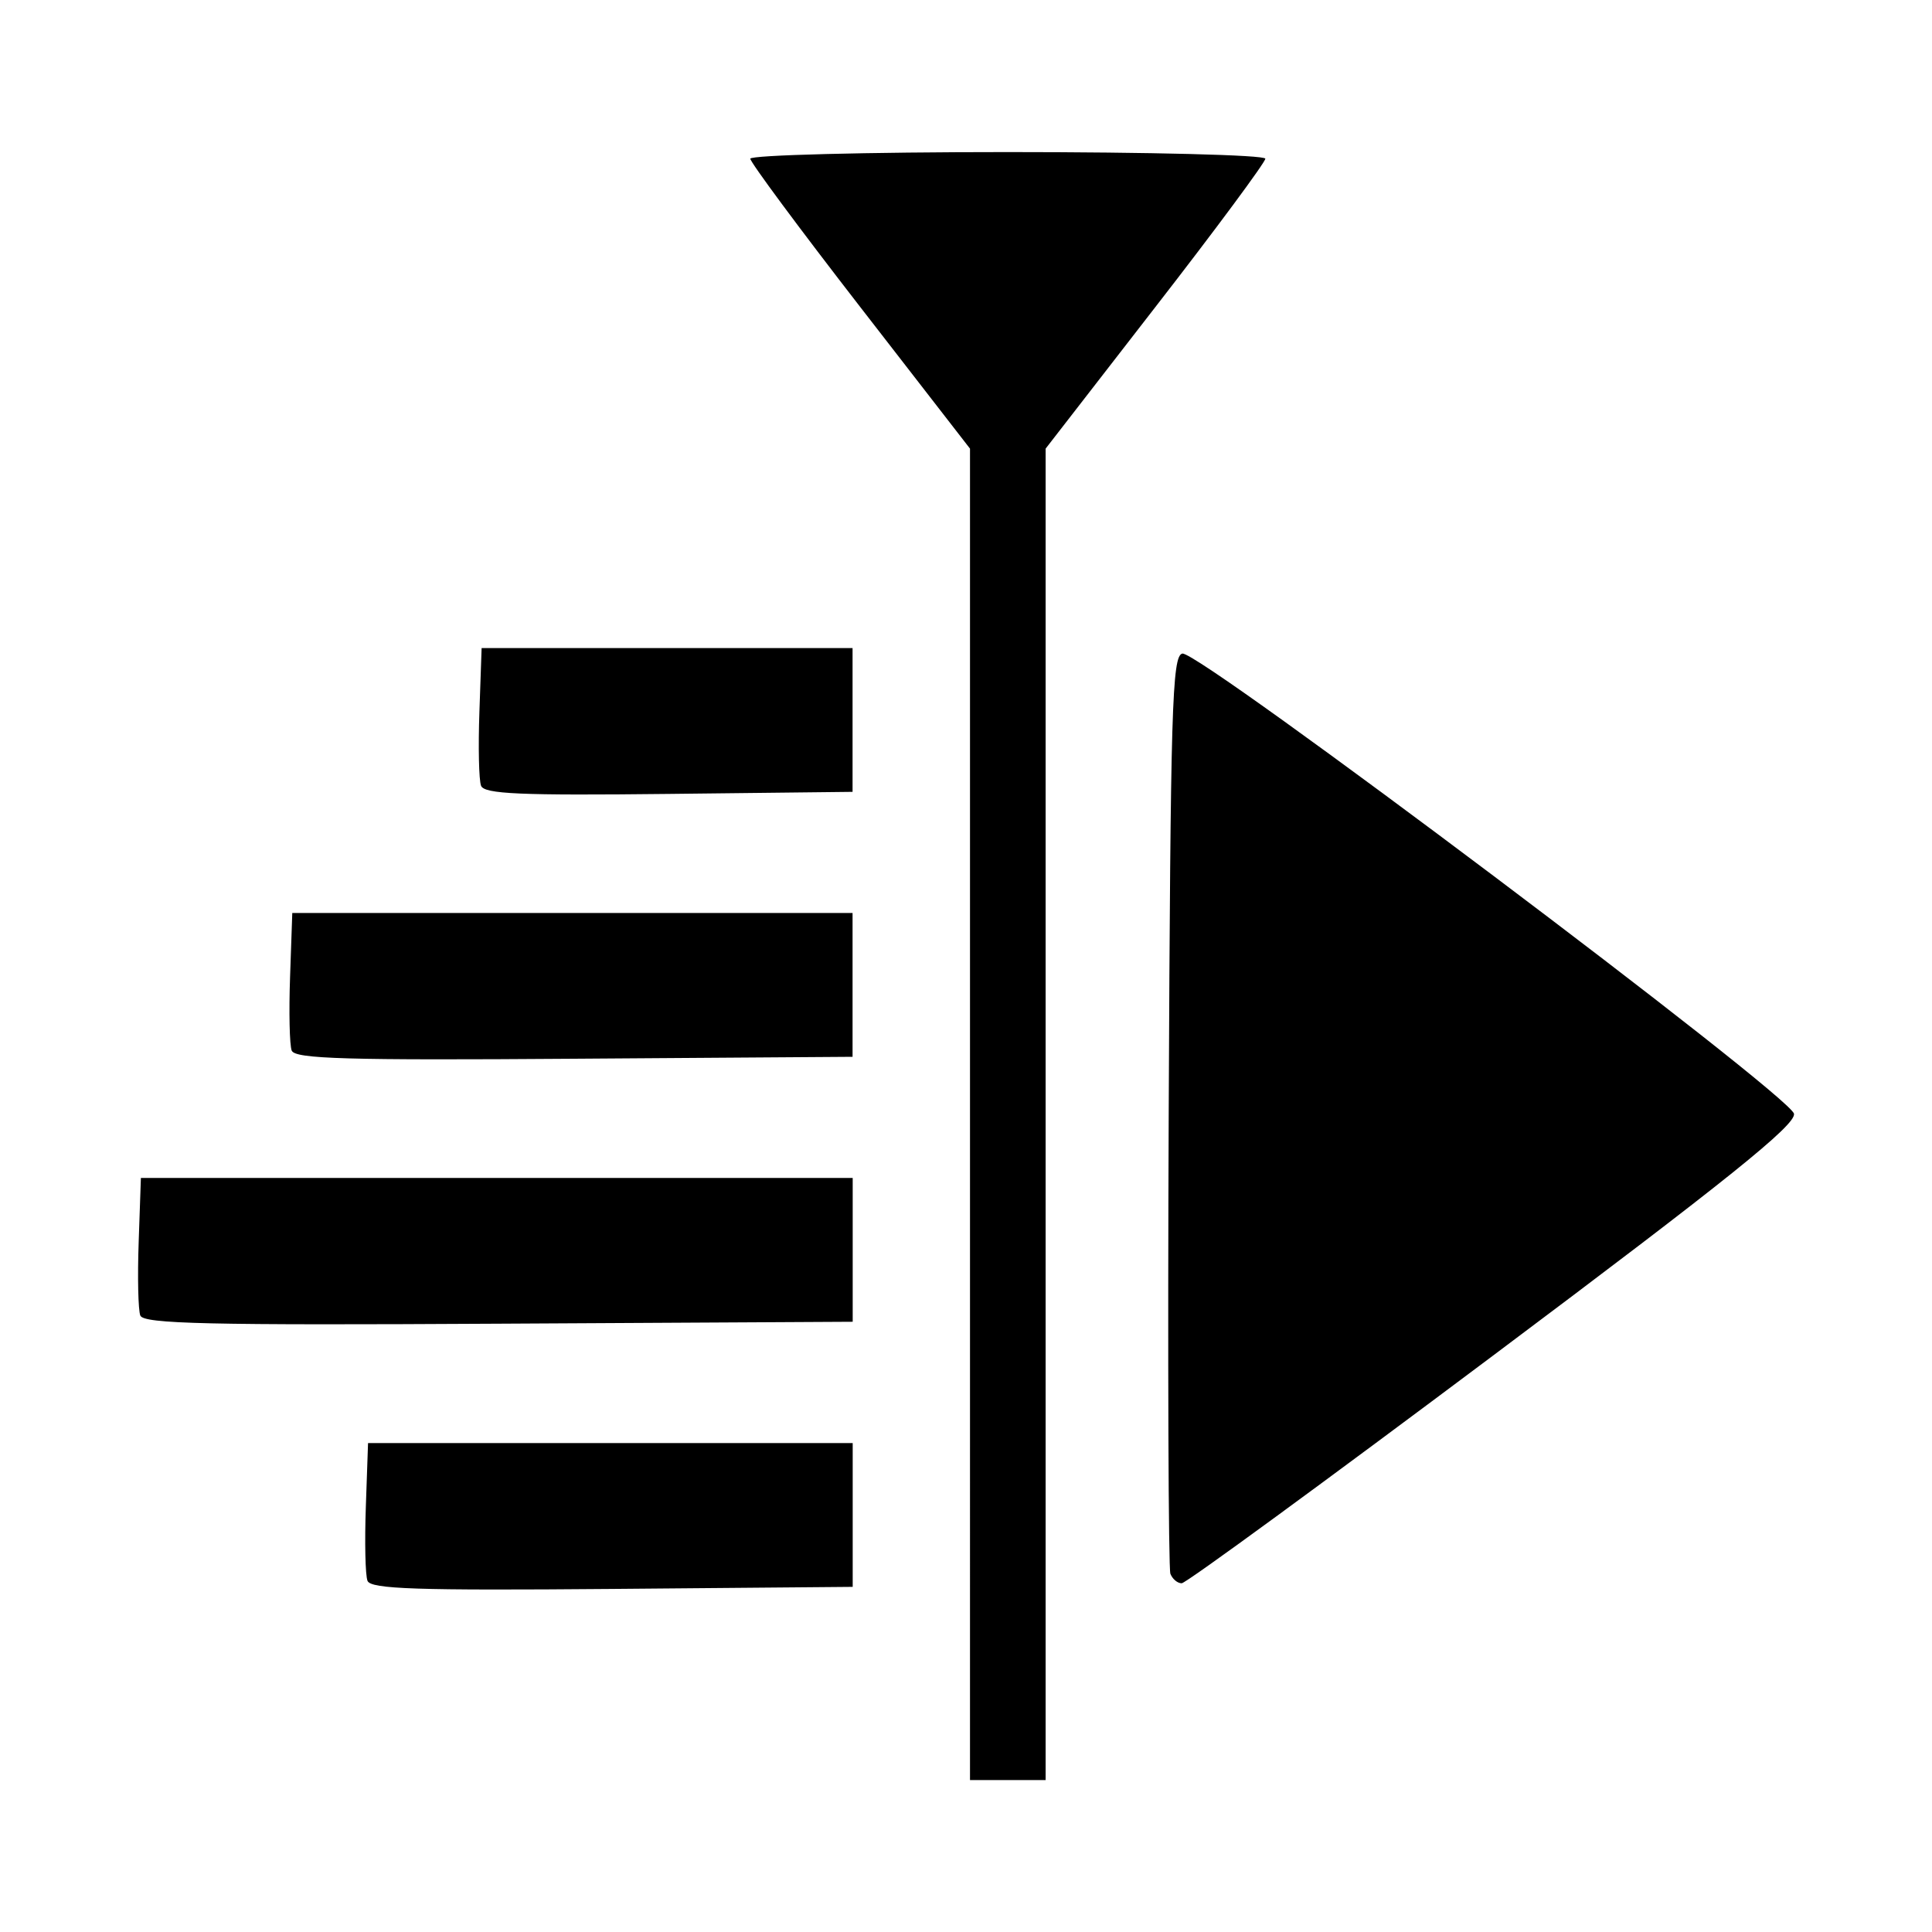 <?xml version="1.0" encoding="utf-8"?><!-- Скачано с сайта svg4.ru / Downloaded from svg4.ru -->
<svg fill="#000000" width="800px" height="800px" viewBox="0 0 14 14" role="img" focusable="false" aria-hidden="true" xmlns="http://www.w3.org/2000/svg"><path d="m 8.481,11.404 c -0.014,-0.038 -0.02,-1.55 -0.012,-3.36 0.013,-2.912 0.024,-3.293 0.099,-3.308 0.121,-0.023 4.411,3.205 4.432,3.335 0.013,0.081 -0.475,0.474 -2.182,1.753 -1.21,0.907 -2.224,1.649 -2.255,1.649 -0.031,0 -0.067,-0.031 -0.082,-0.069 z m -1.452,-3.329 0,-4.824 -0.796,-1.027 c -0.438,-0.565 -0.796,-1.048 -0.796,-1.074 0,-0.026 0.84,-0.048 1.866,-0.048 1.026,0 1.866,0.021 1.866,0.048 0,0.026 -0.358,0.51 -0.796,1.074 l -0.796,1.027 0,4.824 0,4.824 -0.274,0 -0.274,0 z m -4.366,3.38 c -0.016,-0.041 -0.021,-0.282 -0.012,-0.536 l 0.016,-0.462 1.756,0 1.756,0 0,0.521 0,0.521 -1.744,0.015 c -1.422,0.012 -1.749,8.2e-4 -1.772,-0.059 z m -1.646,-1.921 c -0.016,-0.041 -0.021,-0.282 -0.012,-0.536 l 0.016,-0.462 2.579,0 2.579,0 0,0.521 0,0.521 -2.567,0.014 c -2.108,0.012 -2.572,10e-4 -2.595,-0.059 z m 1.097,-1.92 c -0.016,-0.041 -0.021,-0.282 -0.012,-0.536 l 0.016,-0.462 2.03,0 2.03,0 0,0.521 0,0.521 -2.018,0.014 c -1.651,0.012 -2.023,9.3e-4 -2.046,-0.059 z m 1.372,-1.92 c -0.016,-0.041 -0.021,-0.282 -0.012,-0.536 l 0.016,-0.462 1.344,0 1.344,0 0,0.521 0,0.521 -1.332,0.015 c -1.079,0.012 -1.337,6e-4 -1.36,-0.059 z"/></svg>